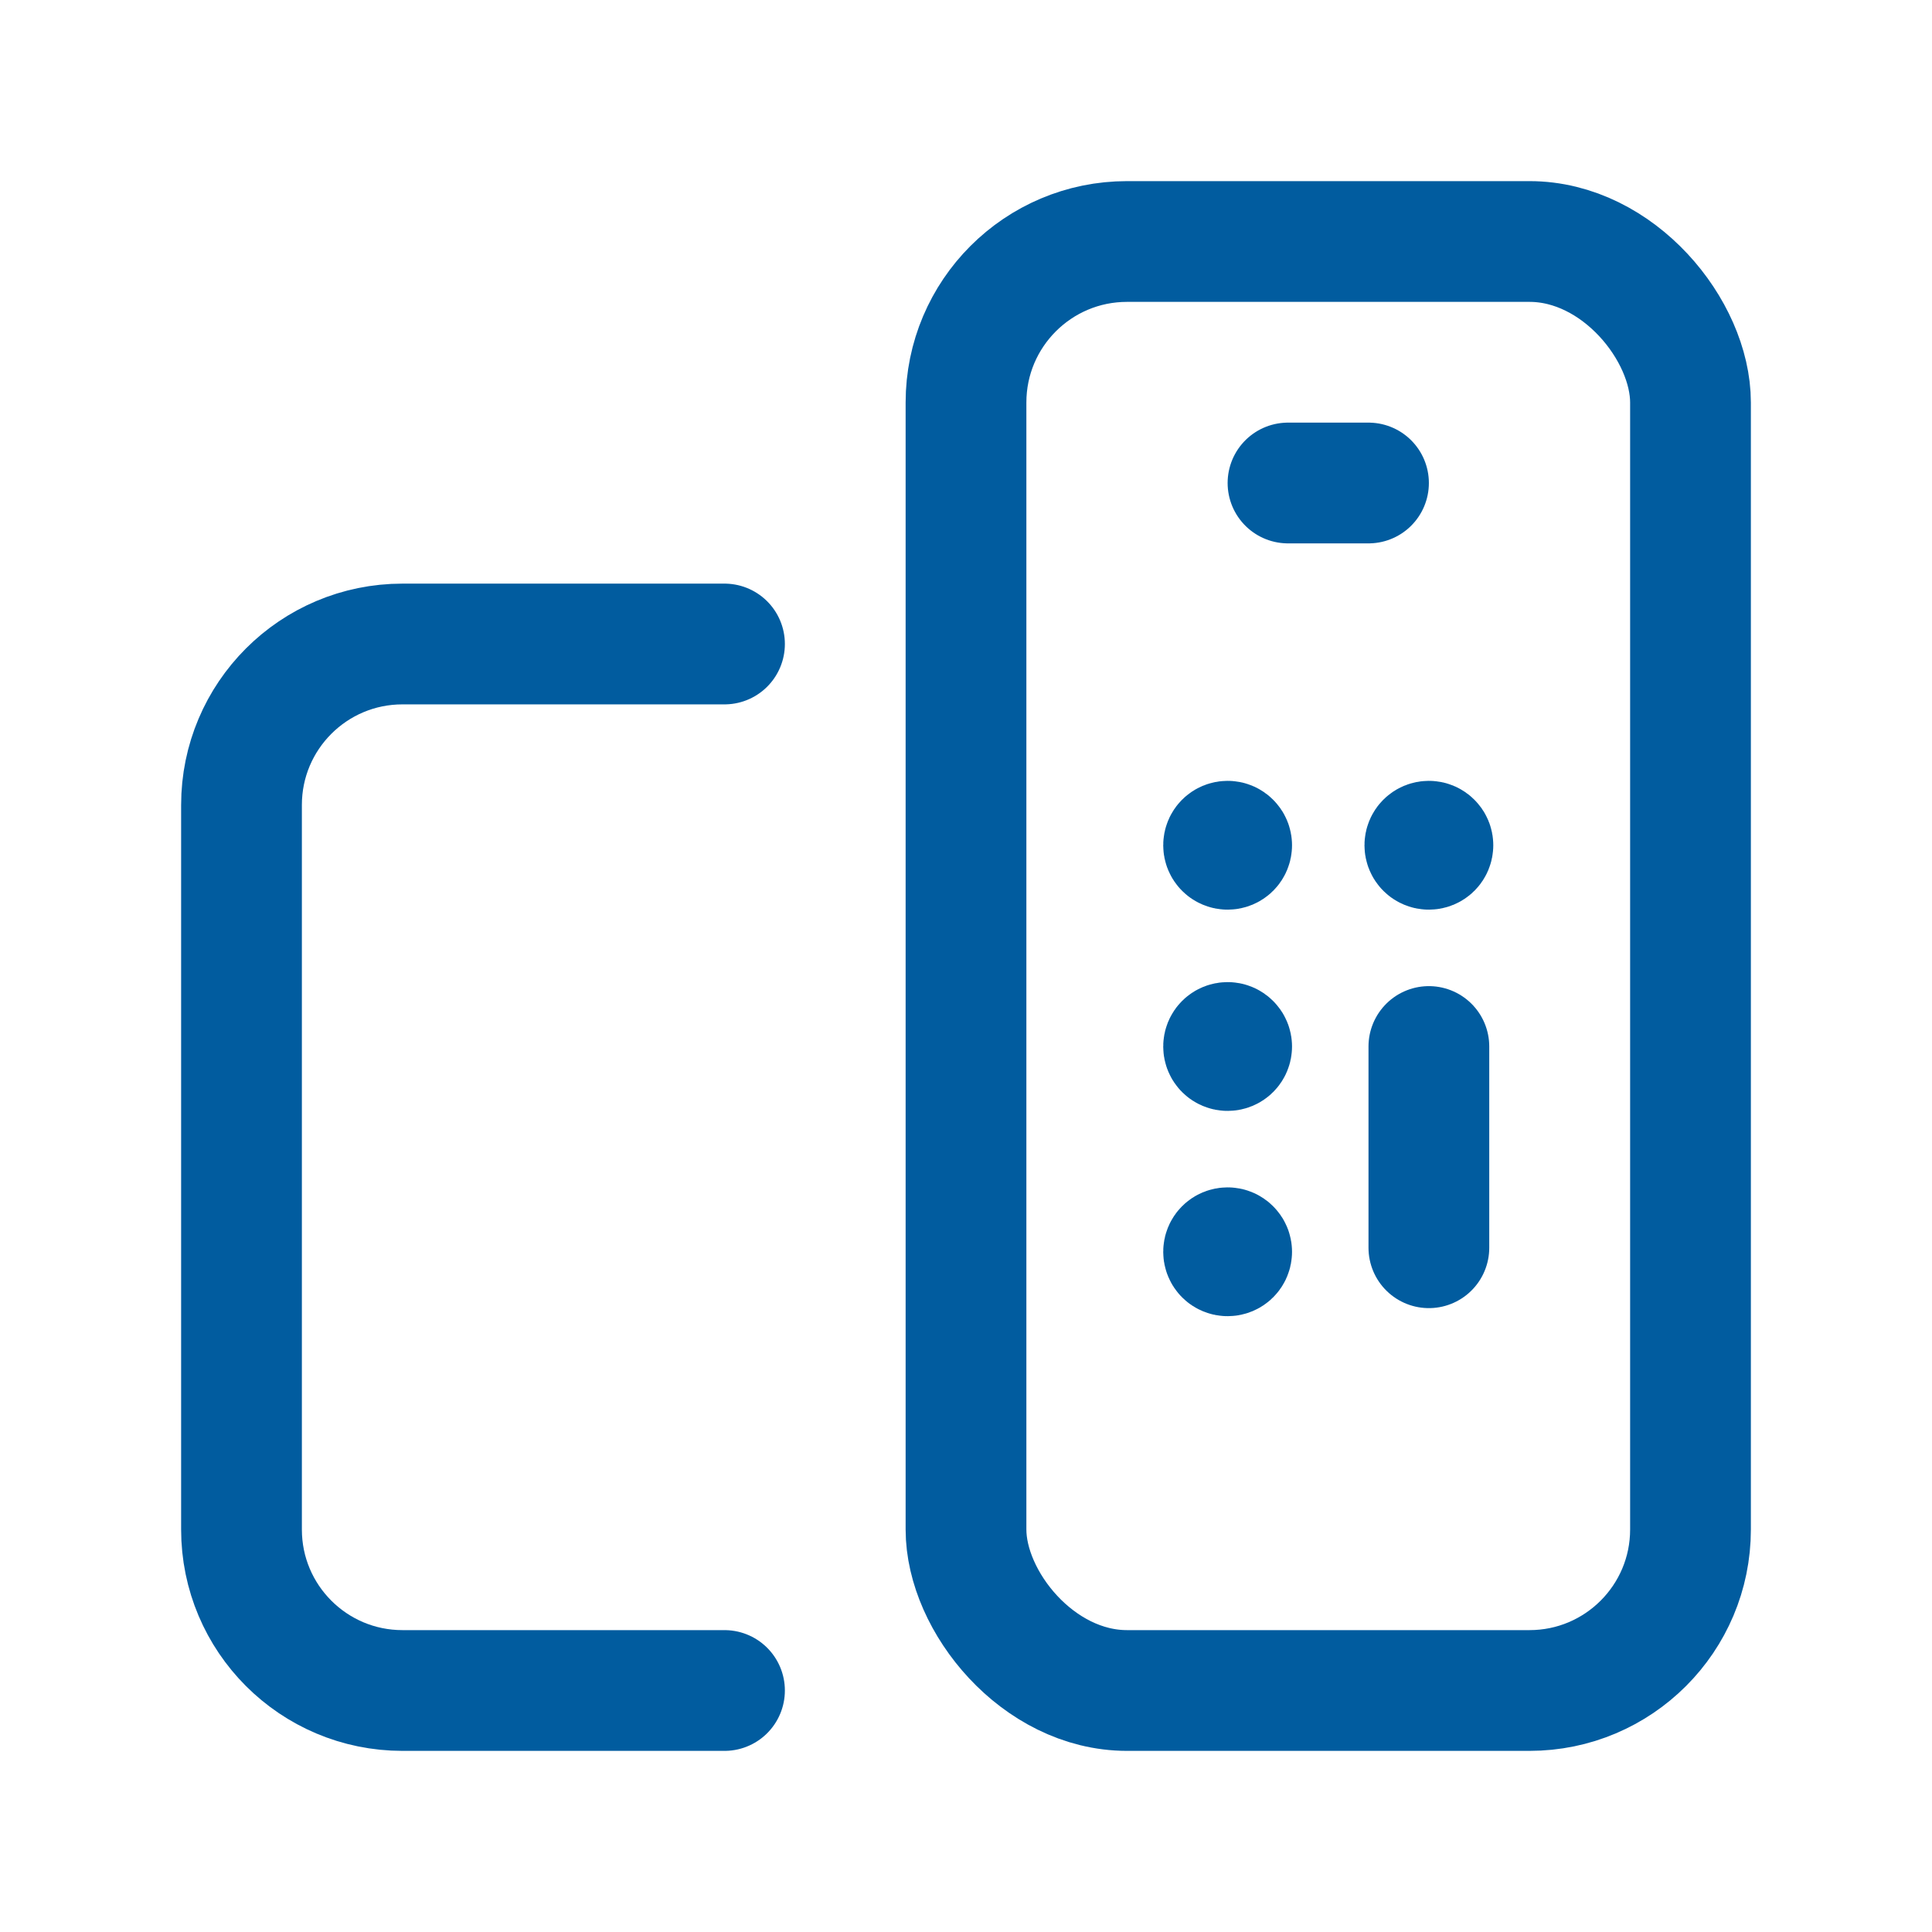 <svg width="24" height="24" viewBox="0 0 24 24" fill="none" xmlns="http://www.w3.org/2000/svg">
<path d="M9 21H5C3.895 21 3 20.105 3 19V10C3 8.895 3.895 8 5 8H9" stroke="#015C9F" stroke-width="1.5" stroke-linecap="round" stroke-linejoin="round"/>
<path d="M16 6H17" stroke="#015C9F" stroke-width="1.5" stroke-linecap="round" stroke-linejoin="round"/>
<path d="M17.75 13V15.5" stroke="#015C9F" stroke-width="1.5" stroke-linecap="round" stroke-linejoin="round"/>
<path d="M15.3 13C15.3 13.028 15.278 13.05 15.25 13.05C15.222 13.05 15.2 13.028 15.2 13C15.2 12.972 15.222 12.95 15.25 12.95C15.263 12.95 15.276 12.955 15.285 12.965C15.295 12.974 15.3 12.987 15.3 13" stroke="#015C9F" stroke-width="1.5" stroke-linecap="round" stroke-linejoin="round"/>
<path d="M15.3 15.55C15.3 15.578 15.278 15.6 15.25 15.6C15.222 15.6 15.2 15.578 15.2 15.55C15.2 15.522 15.222 15.5 15.25 15.5C15.263 15.5 15.276 15.505 15.285 15.515C15.295 15.524 15.3 15.537 15.3 15.55" stroke="#015C9F" stroke-width="1.5" stroke-linecap="round" stroke-linejoin="round"/>
<rect x="12" y="3" width="9" height="18" rx="2" stroke="#015C9F" stroke-width="1.5" stroke-linecap="round" stroke-linejoin="round"/>
<path d="M15.3 10.5C15.3 10.528 15.278 10.55 15.25 10.55C15.222 10.55 15.2 10.528 15.2 10.5C15.2 10.472 15.222 10.45 15.25 10.45C15.263 10.45 15.276 10.455 15.285 10.465C15.295 10.474 15.3 10.487 15.3 10.5" stroke="#015C9F" stroke-width="1.5" stroke-linecap="round" stroke-linejoin="round"/>
<path d="M17.8 10.5C17.8 10.528 17.778 10.55 17.75 10.55C17.722 10.55 17.7 10.528 17.7 10.5C17.7 10.472 17.722 10.45 17.75 10.45C17.763 10.45 17.776 10.455 17.785 10.465C17.795 10.474 17.8 10.487 17.8 10.5" stroke="#015C9F" stroke-width="1.5" stroke-linecap="round" stroke-linejoin="round"/>
</svg>
